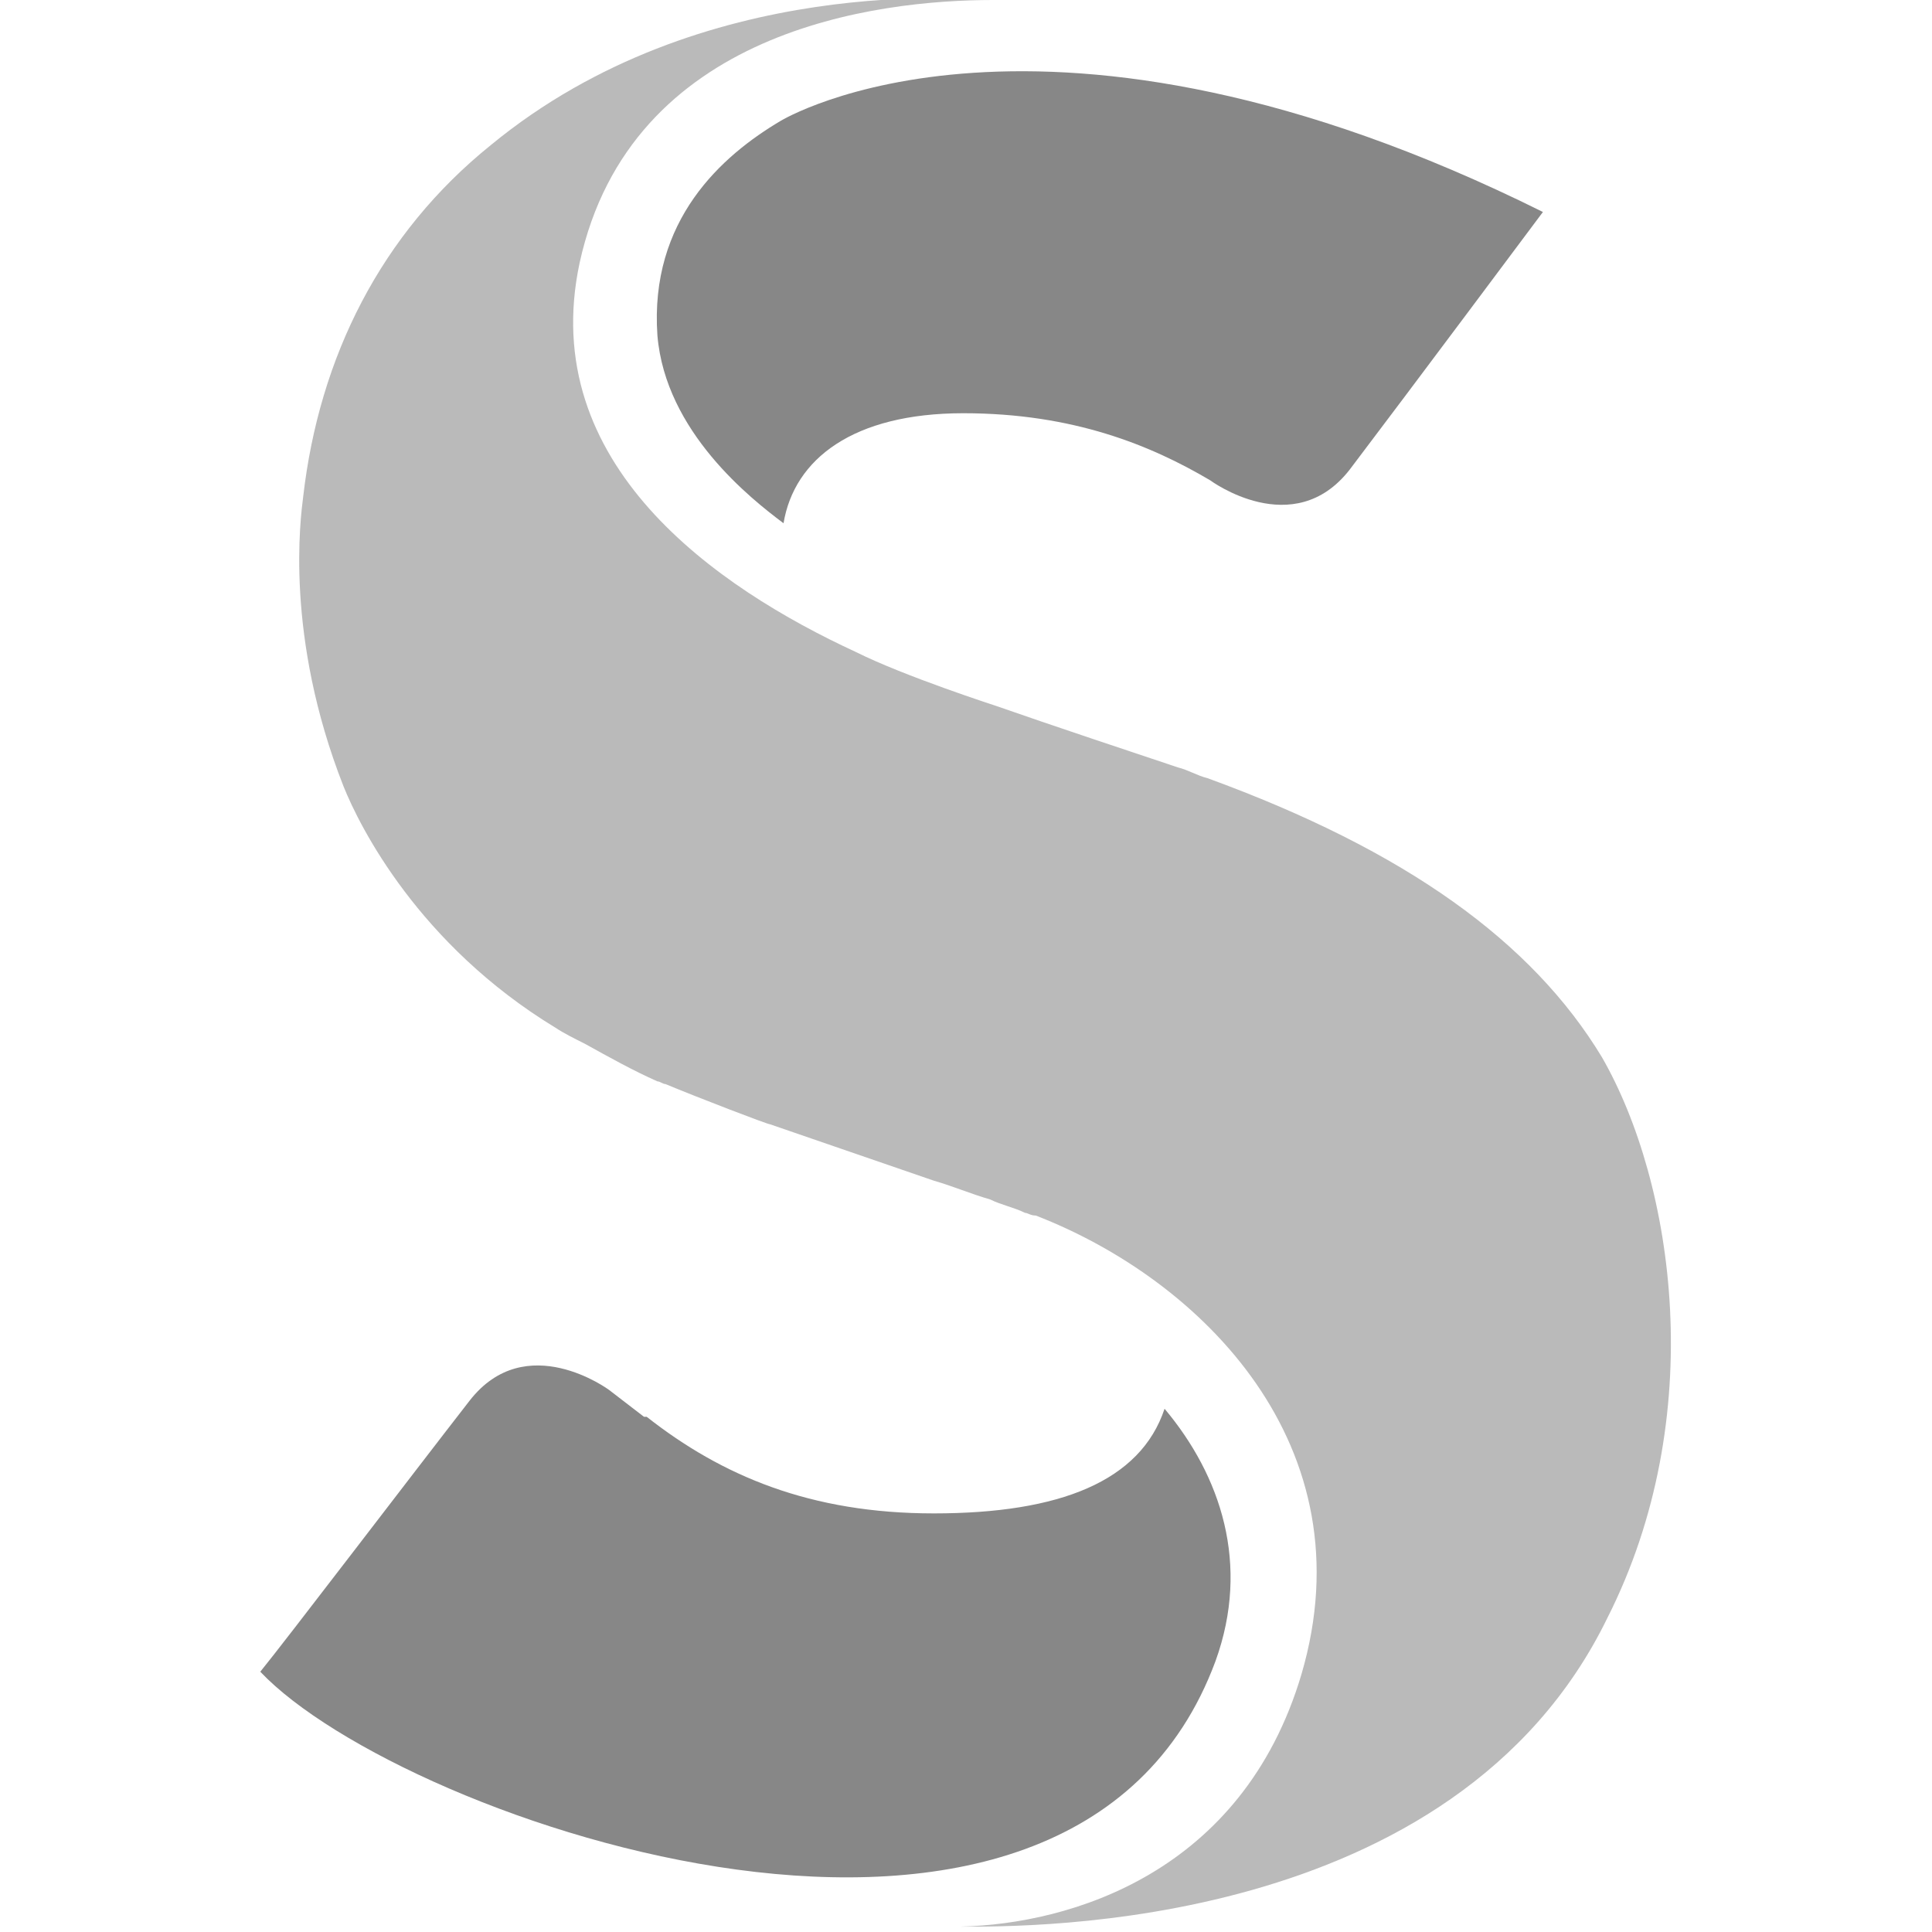 <?xml version="1.0" encoding="utf-8"?>
<!-- Generator: Adobe Illustrator 21.1.0, SVG Export Plug-In . SVG Version: 6.00 Build 0)  -->
<svg version="1.0" id="Layer_1" xmlns="http://www.w3.org/2000/svg" xmlns:xlink="http://www.w3.org/1999/xlink" x="0px" y="0px"
	 viewBox="0 0 72 72" enable-background="new 0 0 72 72" xml:space="preserve">
<path fill="#878787" d="M45.3,61.9c1.3-3.6,0.2-6.9-1.9-9.4c-0.9,2.7-3.9,3.9-8.6,3.9c-4.6,0-7.9-1.4-10.7-3.6c0,0-0.1,0-0.1,0
	l-1.3-1c0,0-3.1-2.3-5.2,0.4c-2.1,2.7-6.9,9-7.8,10.1C15,67.9,39.9,76.5,45.3,61.9z"/>
<path fill="#878787" d="M29.1,4.5c-2.2,1.3-4.9,3.7-4.6,8c0.3,3.6,3.5,6.1,4.7,7c0.4-2.4,2.6-4.1,6.7-4.1c4.1,0,7,1.2,9.2,2.5
	c0,0,3.1,2.3,5.2-0.4c2.2-2.9,6.9-9.2,7.2-9.6C38.8-1.4,29.1,4.5,29.1,4.5z"/>
<g>
	<path fill="#BABABA" d="M35.6,72C35.6,72,35.6,72,35.6,72C35.6,72,35.6,72,35.6,72L35.6,72z"/>
	<path fill="#BABABA" d="M59.7,39.4c-2.6-4.3-7.3-7.7-14.7-10.4c-0.4-0.1-0.7-0.3-1.1-0.4c-1.5-0.5-4.8-1.6-6.8-2.3
		c0,0-3.4-1.1-5.2-2c-5.2-2.4-11.9-7-10.3-14.5c1.9-8.7,11.1-9.8,15.4-9.8c-0.6,0-10.8-1.1-18.7,5.4c-4.1,3.3-6.4,7.9-7,13.1
		c-0.1,0.8-0.7,5.2,1.5,10.8c0.6,1.5,2.8,5.9,7.9,9c0.3,0.2,0.7,0.4,1.1,0.6c0.9,0.5,1.8,1,2.7,1.4c0.1,0,0.2,0.1,0.3,0.1
		c1.2,0.5,3.8,1.5,3.9,1.5l6.1,2.1c0,0,0,0,0,0c0.7,0.2,1.4,0.5,2.1,0.7c0.4,0.2,0.9,0.3,1.3,0.5c0.1,0,0.2,0.1,0.4,0.1
		c6.2,2.4,12.4,8.6,9.9,17.1c-2.2,7.4-8.6,9.3-12.7,9.4c2.5,0,18.4,0.2,24.1-11.5C63.7,52.8,62.4,44.1,59.7,39.4z"/>
</g>
</svg>
